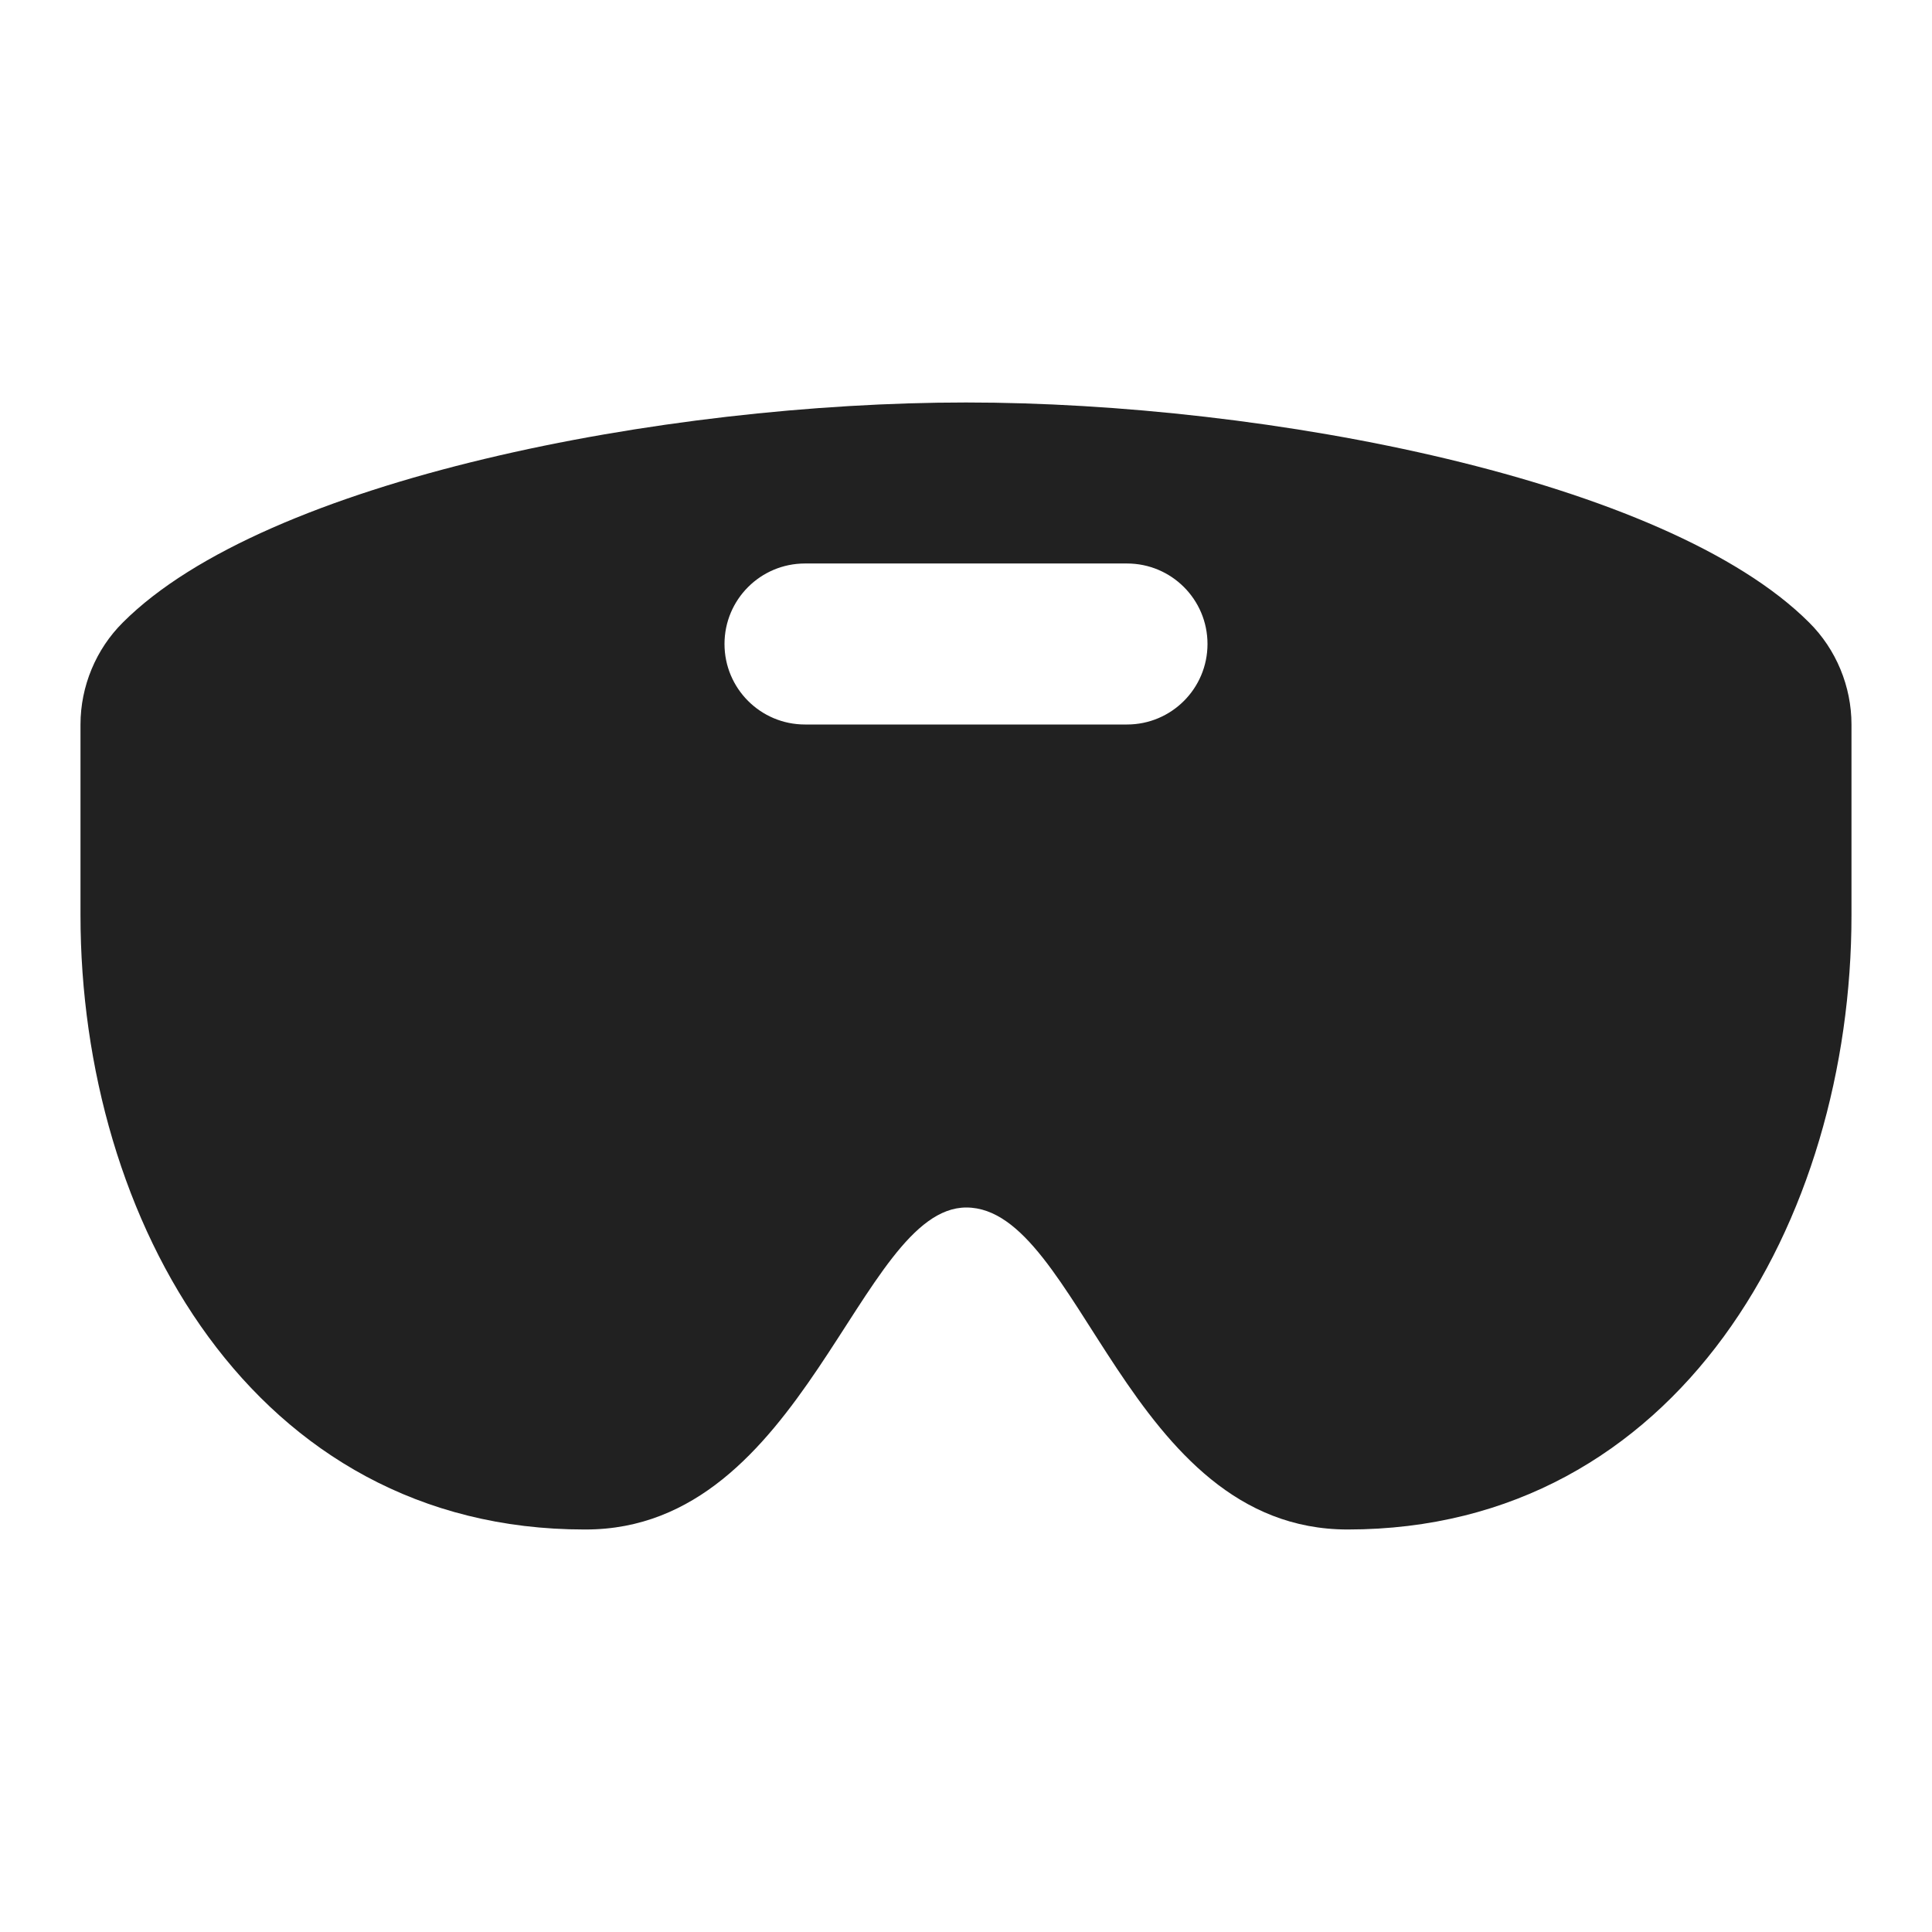 <svg width="80" height="80" viewBox="0 0 80 80" fill="none" xmlns="http://www.w3.org/2000/svg">
<g id="icons8-microsoft_hololens 1">
<path id="Vector" d="M74.916 25.78C68.996 19.86 52.506 16.666 40 16.666C27.49 16.666 11 19.86 5.09 25.773C3.973 26.88 3.333 28.42 3.333 30V37.893C3.333 50.536 10.5 63.333 24.2 63.333H24.253C33.336 63.333 35.566 50 40.013 50C44.72 50 46.666 63.333 55.803 63.333C69.5 63.333 76.666 50.536 76.666 37.893V30C76.666 28.423 76.03 26.887 74.916 25.78ZM46.666 30H33.333C31.49 30 30 28.506 30 26.666C30 24.826 31.49 23.333 33.333 23.333H46.666C48.51 23.333 50 24.826 50 26.666C50 28.506 48.51 30 46.666 30Z" fill="#212121"/>
</g>
</svg>

